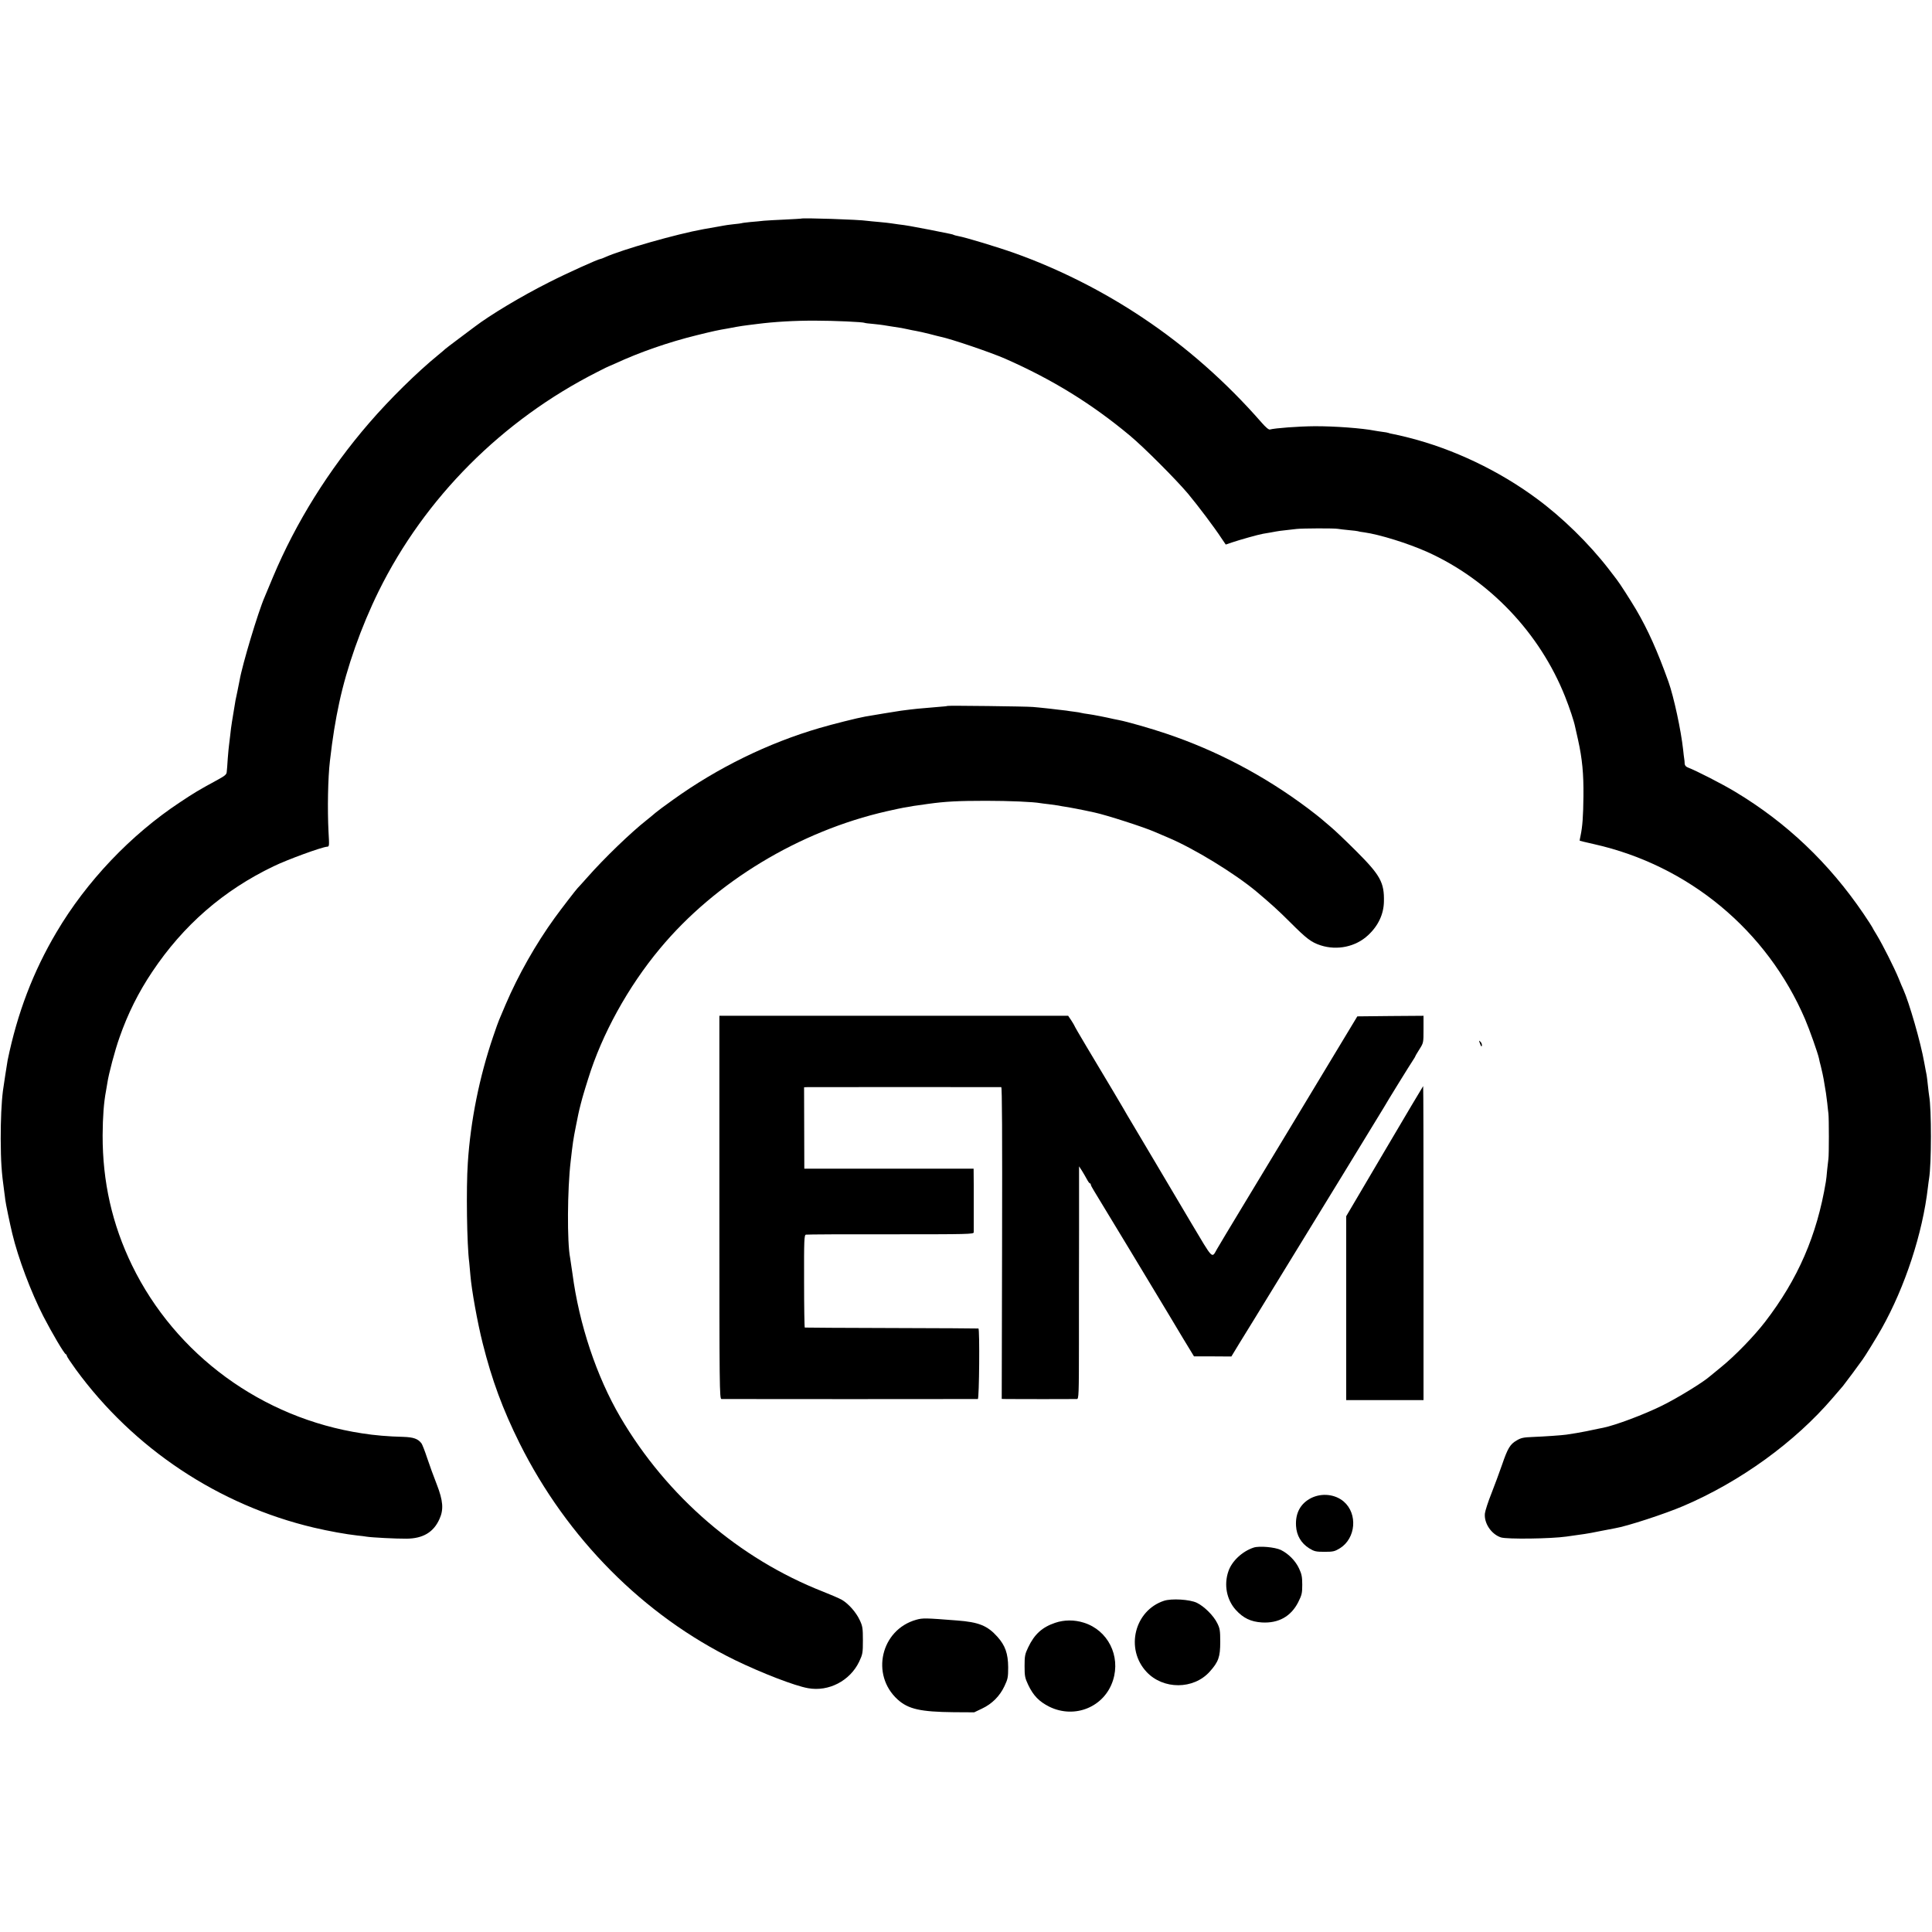 <?xml version="1.0" standalone="no"?>
<!DOCTYPE svg PUBLIC "-//W3C//DTD SVG 20010904//EN"
 "http://www.w3.org/TR/2001/REC-SVG-20010904/DTD/svg10.dtd">
<svg version="1.0" xmlns="http://www.w3.org/2000/svg"
 width="1649pt" height="1649pt" viewBox="0 0 1649 1649"
 preserveAspectRatio="xMidYMid meet">
<g transform="translate(0,1649) scale(0.1,-0.1)"
fill="#000000" stroke="none">
<path d="M6837 14624 c-1 -1 -63 -4 -137 -8 -74 -3 -155 -8 -180 -10 -25 -3
-76 -8 -115 -11 -38 -4 -72 -8 -75 -10 -3 -1 -34 -6 -70 -9 -36 -4 -72 -9 -80
-11 -8 -2 -31 -6 -50 -9 -34 -6 -63 -11 -125 -22 -233 -42 -695 -174 -842
-240 -17 -8 -34 -14 -37 -14 -18 0 -294 -125 -441 -200 -238 -120 -501 -278
-635 -380 -19 -15 -82 -62 -140 -105 -58 -43 -107 -81 -110 -84 -3 -4 -30 -26
-60 -51 -181 -148 -412 -375 -589 -580 -345 -399 -626 -850 -821 -1315 -34
-82 -67 -159 -71 -170 -56 -128 -192 -582 -214 -712 -3 -18 -12 -61 -19 -95
-13 -58 -19 -87 -32 -173 -3 -16 -9 -55 -14 -85 -5 -30 -12 -82 -15 -115 -4
-33 -8 -70 -10 -83 -2 -12 -7 -64 -11 -115 -3 -50 -7 -103 -9 -117 -1 -20 -17
-33 -76 -65 -169 -92 -200 -111 -322 -192 -421 -278 -799 -676 -1055 -1110
-199 -336 -334 -690 -417 -1093 -5 -28 -34 -215 -40 -260 -13 -105 -19 -246
-19 -410 1 -196 7 -286 30 -450 3 -25 8 -56 9 -70 3 -30 41 -212 60 -290 50
-209 160 -500 265 -705 74 -143 177 -318 191 -323 5 -2 9 -8 9 -14 0 -6 34
-57 76 -115 494 -677 1220 -1160 2034 -1352 128 -30 272 -56 370 -67 30 -3 66
-7 80 -10 44 -7 252 -18 340 -17 140 1 231 55 281 168 37 81 31 156 -23 295
-25 63 -62 165 -82 225 -20 61 -42 117 -49 126 -30 39 -68 52 -155 55 -127 3
-245 13 -352 30 -853 130 -1591 670 -1963 1434 -170 350 -252 714 -251 1110 1
160 10 280 29 380 3 14 7 43 11 65 11 77 65 281 104 390 71 204 163 387 279
560 266 398 607 695 1036 901 120 58 408 163 456 167 20 1 20 5 13 127 -10
192 -5 464 12 605 23 201 47 346 79 495 65 304 187 649 337 954 394 798 1055
1461 1868 1872 52 27 97 49 100 49 3 1 26 11 53 23 205 95 451 181 695 241
142 35 179 43 262 57 14 3 48 9 75 14 28 5 73 12 100 15 28 4 64 8 80 10 139
18 320 29 495 28 157 0 408 -11 421 -19 3 -2 36 -6 73 -9 37 -4 75 -8 84 -10
9 -1 37 -6 62 -10 93 -14 106 -16 145 -25 22 -5 56 -12 75 -15 19 -3 71 -15
115 -26 44 -12 87 -22 95 -24 88 -18 427 -133 550 -187 404 -178 739 -385
1065 -657 121 -101 392 -373 495 -495 88 -106 223 -285 284 -378 l38 -56 56
19 c62 21 221 66 262 73 14 2 43 7 65 11 81 15 67 13 220 30 52 6 323 7 355 1
14 -3 56 -7 94 -11 38 -3 72 -8 75 -9 3 -2 29 -7 56 -10 129 -18 372 -93 539
-168 527 -238 958 -690 1174 -1233 38 -95 77 -212 86 -259 3 -11 14 -61 25
-111 36 -162 48 -291 46 -480 -2 -176 -8 -259 -25 -340 -5 -22 -8 -40 -7 -41
1 -1 56 -14 122 -29 808 -181 1477 -736 1802 -1495 38 -89 107 -284 118 -333
2 -12 9 -42 16 -67 6 -25 12 -54 15 -65 2 -11 6 -31 9 -45 2 -14 7 -41 10 -60
3 -19 7 -46 10 -60 2 -14 7 -52 11 -85 3 -33 8 -73 10 -90 5 -41 5 -354 0
-385 -2 -14 -7 -57 -11 -97 -3 -39 -8 -84 -11 -100 -76 -458 -238 -831 -519
-1196 -93 -121 -258 -291 -373 -384 -46 -38 -89 -73 -95 -78 -58 -52 -276
-186 -412 -253 -154 -76 -394 -166 -500 -188 -11 -2 -31 -6 -45 -9 -14 -3 -59
-13 -100 -21 -68 -13 -96 -18 -170 -29 -41 -6 -188 -16 -288 -20 -77 -3 -99
-7 -136 -29 -57 -33 -77 -66 -126 -209 -22 -64 -63 -174 -90 -243 -28 -70 -53
-147 -56 -171 -9 -82 53 -177 136 -205 51 -17 427 -12 560 7 38 6 92 13 155
22 22 3 83 14 135 25 52 10 109 21 125 24 102 17 424 122 583 190 487 208 952
545 1276 924 44 52 83 97 86 100 3 3 40 52 83 110 42 58 80 110 84 115 16 20
122 192 163 265 201 358 350 814 395 1205 3 28 8 61 10 75 21 125 21 595 1
705 -2 11 -7 52 -11 90 -4 39 -9 79 -11 90 -3 11 -11 58 -20 105 -30 172 -129
514 -179 625 -8 17 -26 59 -40 95 -38 92 -134 282 -183 364 -23 37 -42 70 -42
72 0 2 -34 55 -76 117 -294 432 -656 776 -1094 1039 -111 67 -330 179 -403
207 -18 7 -27 18 -28 33 0 13 -2 32 -4 43 -2 11 -6 45 -9 75 -18 167 -80 453
-125 580 -95 265 -176 445 -276 616 -50 84 -140 225 -167 259 -4 6 -35 46 -69
90 -168 217 -396 440 -614 600 -323 239 -711 423 -1090 519 -55 14 -115 28
-134 31 -19 3 -37 8 -41 10 -3 2 -26 6 -51 9 -24 3 -53 8 -65 10 -105 21 -346
39 -514 38 -137 -1 -337 -16 -381 -28 -10 -3 -35 18 -70 58 -301 345 -645 649
-1016 896 -336 225 -714 416 -1092 551 -140 50 -420 135 -483 146 -17 3 -34 8
-38 10 -8 5 -10 5 -205 44 -157 30 -198 38 -268 46 -23 3 -51 7 -62 9 -11 2
-56 7 -100 11 -44 4 -90 8 -103 10 -69 11 -555 27 -565 19z"/>
<path d="M8088 10465 c-2 -2 -39 -6 -83 -9 -172 -14 -191 -16 -315 -32 -34 -5
-244 -39 -305 -50 -68 -12 -278 -65 -391 -98 -438 -128 -869 -339 -1248 -611
-72 -51 -140 -102 -151 -112 -11 -10 -45 -38 -75 -62 -135 -106 -364 -327
-504 -486 -44 -49 -82 -92 -86 -95 -9 -8 -142 -180 -196 -255 -160 -221 -311
-487 -419 -740 -25 -60 -50 -119 -55 -130 -5 -11 -28 -74 -50 -140 -118 -345
-194 -722 -217 -1080 -15 -214 -8 -703 12 -850 2 -16 6 -66 10 -110 10 -124
60 -403 105 -581 79 -314 170 -561 315 -853 405 -811 1059 -1470 1840 -1851
227 -110 508 -219 622 -239 176 -32 358 63 436 226 30 64 32 74 32 183 0 104
-3 121 -27 172 -31 67 -96 140 -152 173 -23 13 -95 44 -161 70 -716 281 -1332
811 -1730 1489 -203 347 -352 792 -409 1226 -9 63 -18 124 -20 135 -26 130
-24 582 5 825 18 157 21 180 44 296 9 43 18 90 21 104 7 36 34 140 45 175 5
17 22 74 39 127 117 379 340 785 613 1112 474 570 1189 1002 1937 1172 63 14
126 28 140 30 14 2 41 7 60 10 19 4 44 8 55 9 11 2 55 8 98 14 145 20 251 26
492 26 202 0 405 -9 465 -20 8 -1 40 -6 71 -9 31 -4 67 -9 80 -11 13 -3 53
-10 88 -15 35 -6 95 -18 135 -26 39 -9 79 -17 89 -19 98 -21 422 -125 512
-165 22 -10 74 -32 115 -49 221 -93 567 -305 752 -459 126 -106 190 -164 290
-264 140 -140 180 -171 261 -197 140 -45 298 -12 403 86 87 80 134 180 136
287 4 164 -31 226 -236 431 -89 89 -188 183 -221 210 -33 28 -69 58 -80 68
-11 10 -61 49 -111 87 -372 279 -780 494 -1212 639 -130 44 -330 101 -402 115
-14 3 -34 7 -45 9 -64 15 -176 37 -215 42 -25 3 -52 8 -60 10 -8 3 -35 7 -59
10 -23 3 -55 7 -70 10 -14 2 -50 6 -78 9 -29 4 -77 9 -105 12 -29 3 -75 8
-103 10 -54 5 -722 13 -727 9z"/>
<path d="M6140 6185 c0 -1550 1 -1635 18 -1636 23 -1 2174 -1 2188 0 12 1 17
600 5 602 -3 1 -337 3 -741 4 -404 1 -738 3 -741 4 -3 0 -6 178 -6 395 -1 357
1 395 16 398 9 2 334 4 724 3 668 0 707 1 708 17 0 10 0 74 0 143 0 69 0 187
0 263 l-1 137 -722 0 -723 0 -1 348 -1 347 26 1 c33 1 1642 1 1657 0 7 -1 9
-406 7 -1331 l-3 -1330 43 -1 c53 -1 576 -1 599 0 15 1 17 37 17 469 0 257 0
703 1 992 l0 525 23 -35 c12 -19 31 -52 42 -72 11 -21 23 -38 27 -38 5 0 8 -5
8 -10 0 -6 12 -29 27 -53 26 -42 578 -954 637 -1054 17 -29 73 -122 124 -207
l93 -153 159 0 160 -1 71 117 c40 64 95 154 124 201 29 47 95 155 147 240 351
572 944 1540 958 1565 28 50 231 378 251 407 10 15 19 30 19 32 0 3 16 30 35
60 35 55 35 56 35 171 l0 115 -282 -2 -283 -3 -178 -295 c-98 -162 -272 -450
-386 -640 -115 -190 -300 -496 -411 -680 -111 -184 -212 -351 -222 -370 -47
-82 -29 -100 -221 222 -95 161 -234 394 -307 518 -73 124 -160 270 -193 325
-33 55 -68 114 -77 131 -17 30 -121 205 -317 532 -57 95 -103 175 -103 178 0
2 -12 22 -26 44 l-27 40 -1488 0 -1489 0 0 -1635z"/>
<path d="M12633 7581 c8 -23 13 -28 15 -16 2 10 -3 25 -12 33 -14 15 -15 13
-3 -17z"/>
<path d="M11817 6664 l-327 -555 0 -785 0 -784 330 0 330 0 0 1340 c0 737 -1
1340 -3 1340 -1 0 -150 -250 -330 -556z"/>
<path d="M11191 3704 c-91 -46 -136 -129 -129 -239 5 -82 44 -147 112 -190 44
-27 58 -30 131 -30 73 0 87 3 131 30 137 85 154 295 33 399 -74 63 -187 75
-278 30z"/>
<path d="M10700 3281 c-97 -32 -187 -116 -216 -204 -39 -115 -14 -241 63 -327
64 -71 129 -102 224 -108 141 -8 247 51 309 172 31 62 35 77 35 150 0 67 -5
91 -27 138 -31 67 -91 127 -156 159 -51 24 -184 36 -232 20z"/>
<path d="M9935 2827 c-252 -83 -333 -410 -149 -607 142 -152 401 -152 539 2
75 83 90 126 90 253 0 97 -3 116 -25 160 -31 64 -111 144 -175 175 -61 29
-215 38 -280 17z"/>
<path d="M7820 2665 c-302 -85 -391 -470 -158 -681 91 -82 195 -105 478 -108
l175 -1 67 32 c85 40 151 106 191 191 29 61 32 76 32 162 -1 117 -25 185 -92
260 -85 95 -159 125 -345 139 -270 21 -291 22 -348 6z"/>
<path d="M9006 2639 c-112 -38 -177 -98 -230 -209 -28 -58 -31 -75 -31 -160 0
-86 3 -101 31 -161 44 -92 93 -142 180 -186 218 -107 472 -2 544 226 66 208
-44 427 -249 491 -81 26 -169 25 -245 -1z"/>
</g>
</svg>
